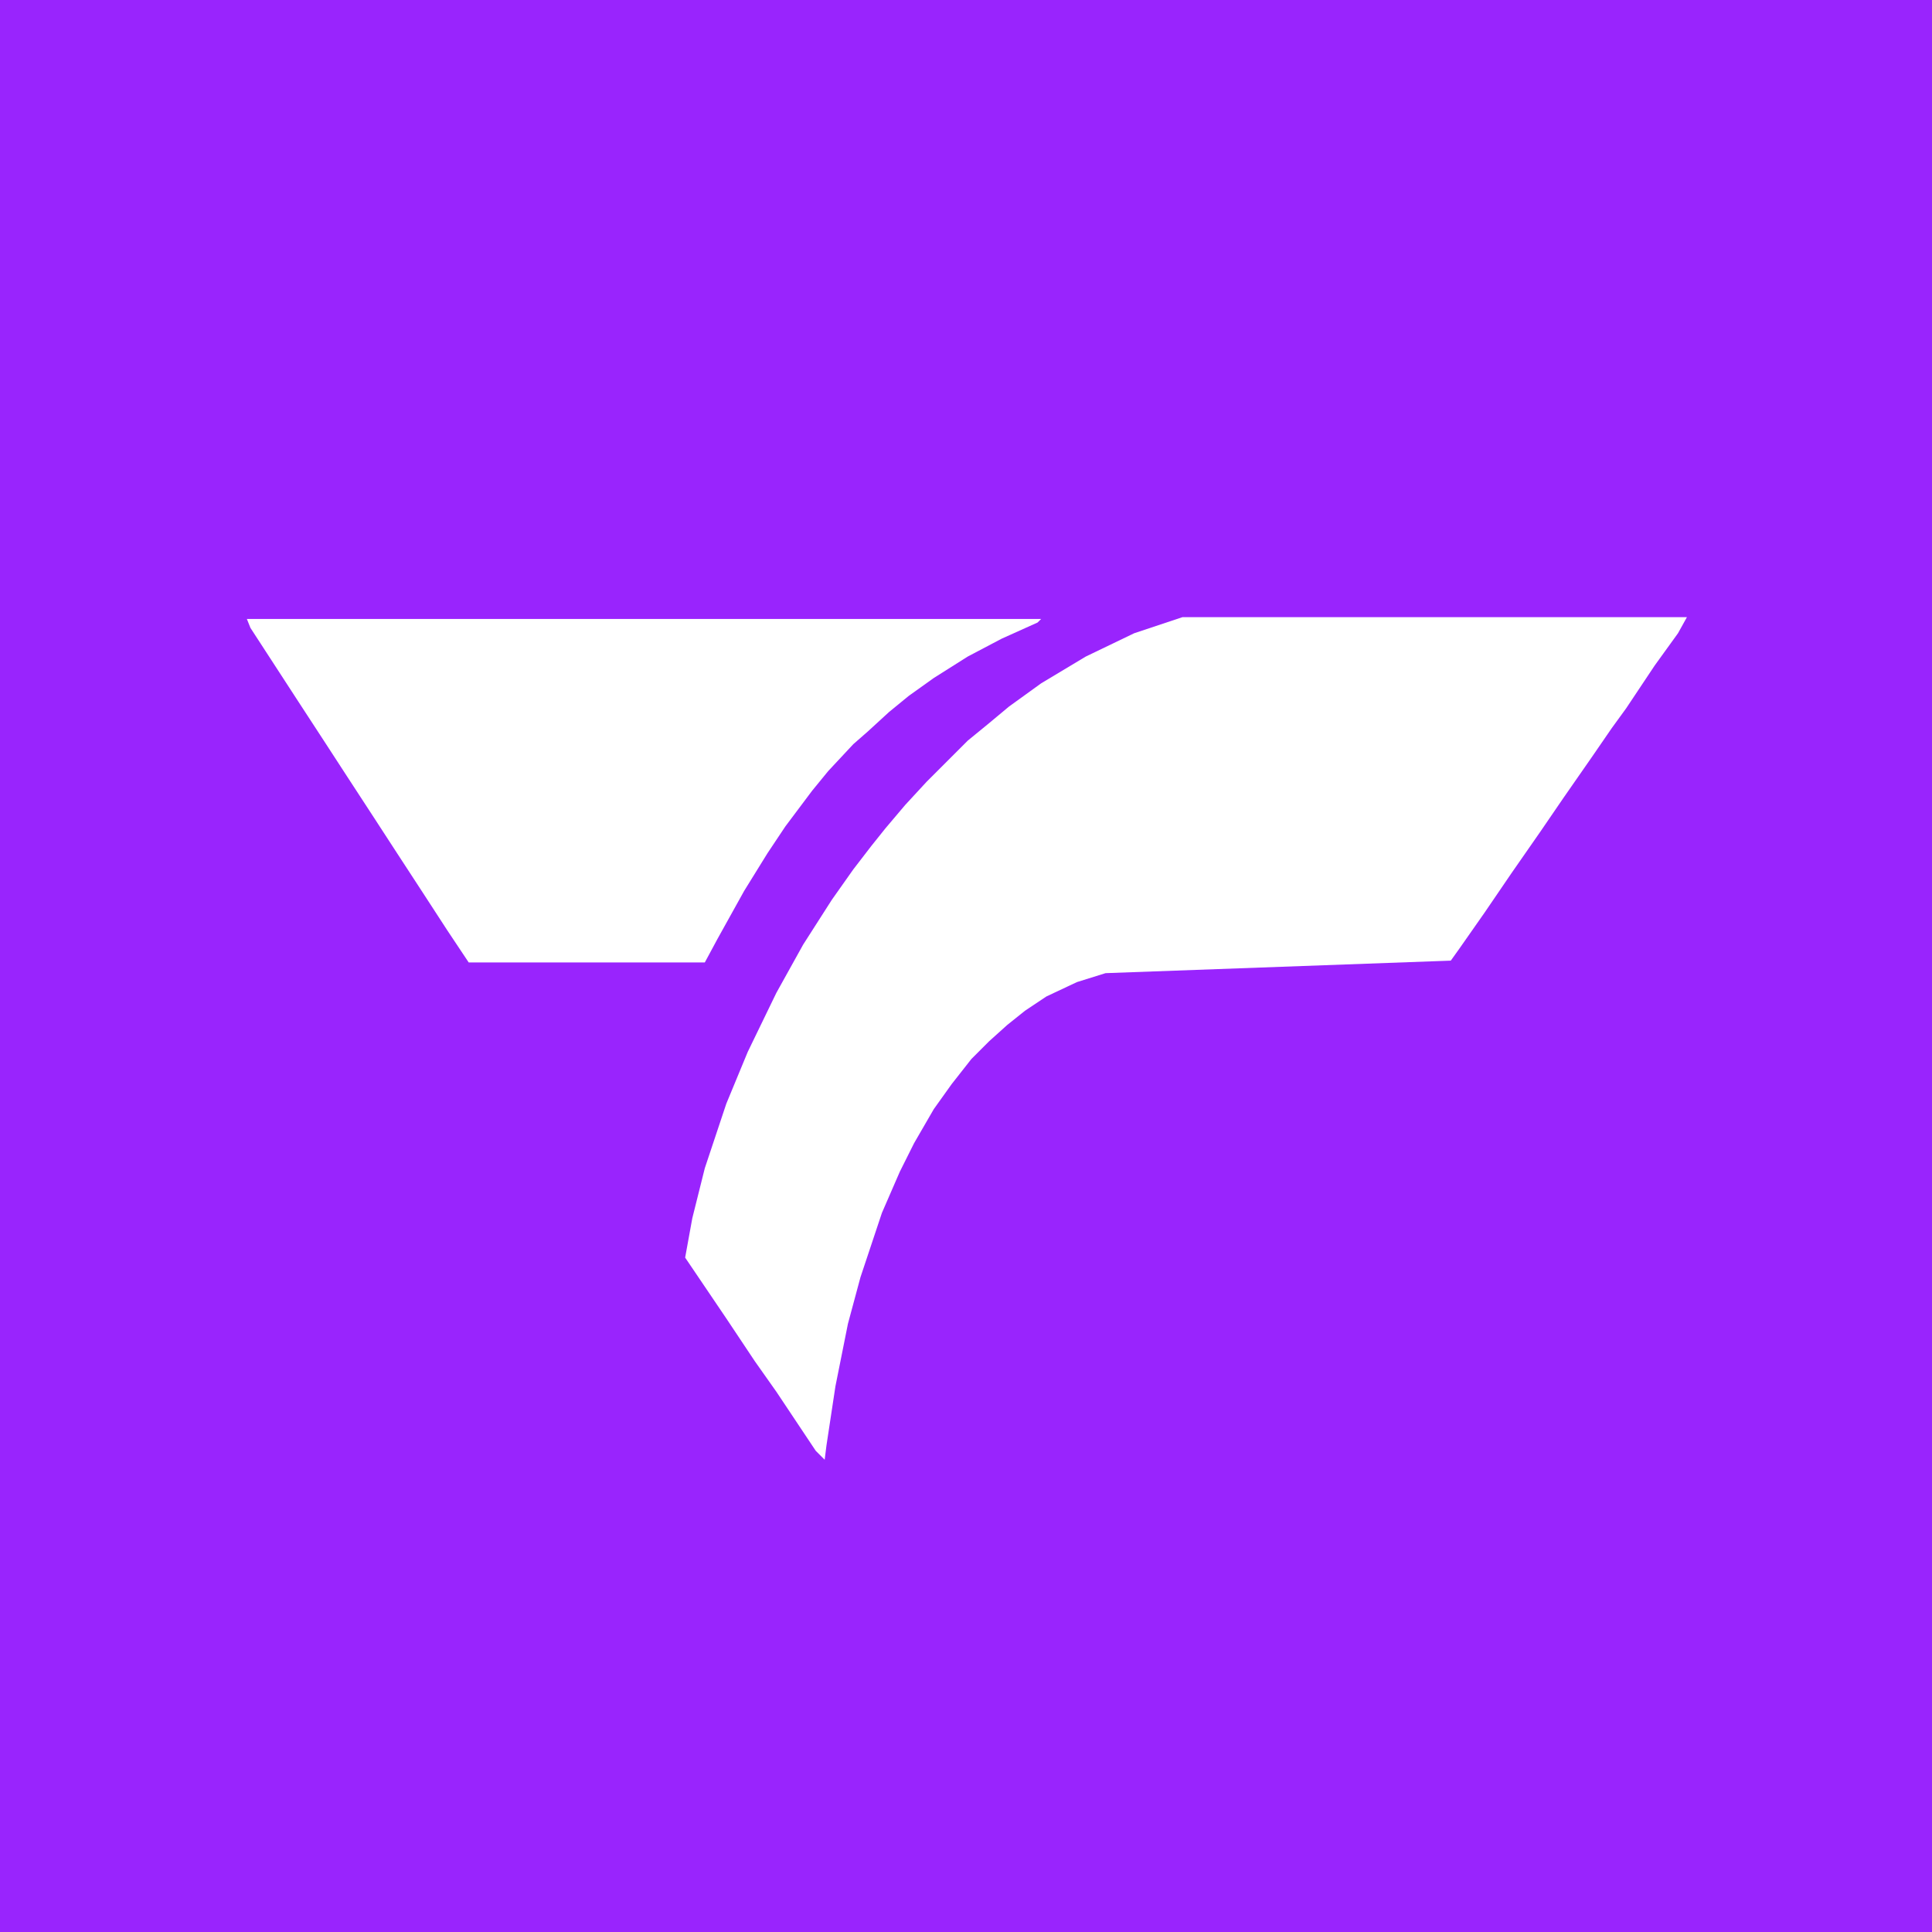 <?xml version="1.0" encoding="UTF-8"?>
<svg version="1.1" viewBox="0 0 1080 1080" width="1280" height="1280" xmlns="http://www.w3.org/2000/svg">
<path transform="translate(0)" d="m0 0h1080v1080h-1080z" fill="#9924FD"/>
<path transform="translate(661,345)" d="m0 0h282l-5 9-13 18-16 24-8 11-11 16-16 23-13 19-16 23-15 22-14 20-5 7-193 7-16 5-17 8-12 8-10 8-10 9-10 10-11 14-10 14-11 19-8 16-10 23-12 36-7 26-7 35-5 33-1 8-5-5-22-33-12-17-16-24-23-34 4-22 7-28 12-36 12-29 16-33 15-27 16-25 12-17 10-13 8-10 11-13 12-13 23-23 11-9 12-10 18-13 25-15 27-13z" fill="#fff"/>
<path transform="translate(138,346)" d="m0 0h444l-2 2-20 9-19 10-19 12-14 10-11 9-12 11-8 7-14 15-9 11-15 20-10 15-13 21-15 27-7 13h-132l-12-18-13-20-15-23-13-20-15-23-13-20-15-23-26-40z" fill="#fff"/>
</svg>

